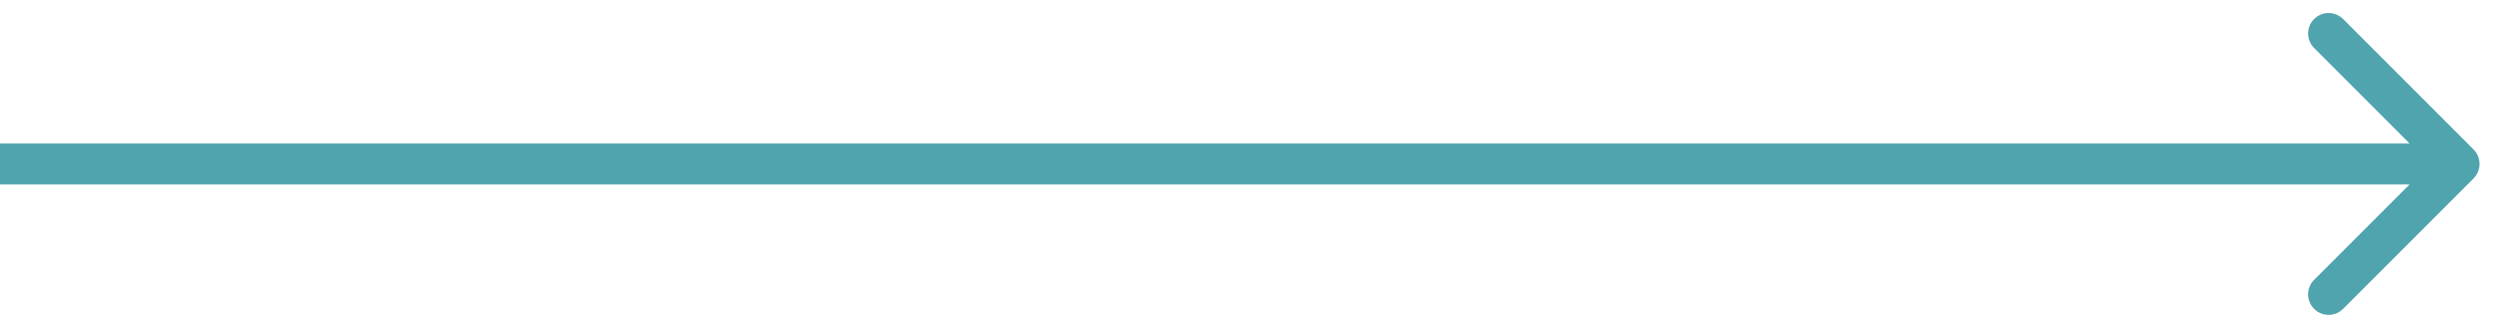 <svg
        fill="none"
        height="8"
        viewBox="0 0 61 8"
        width="61"
        xmlns="http://www.w3.org/2000/svg"
>
    <path
            d="M60.354 4.354C60.549 4.158 60.549 3.842 60.354 3.646L57.172 0.464C56.976 0.269 56.66 0.269 56.465 0.464C56.269 0.66 56.269 0.976 56.465 1.172L59.293 4L56.465 6.828C56.269 7.024 56.269 7.34 56.465 7.536C56.66 7.731 56.976 7.731 57.172 7.536L60.354 4.354ZM0 4.5H60V3.5H0V4.5Z"
            fill="#4FA4AD"
    />
</svg>
